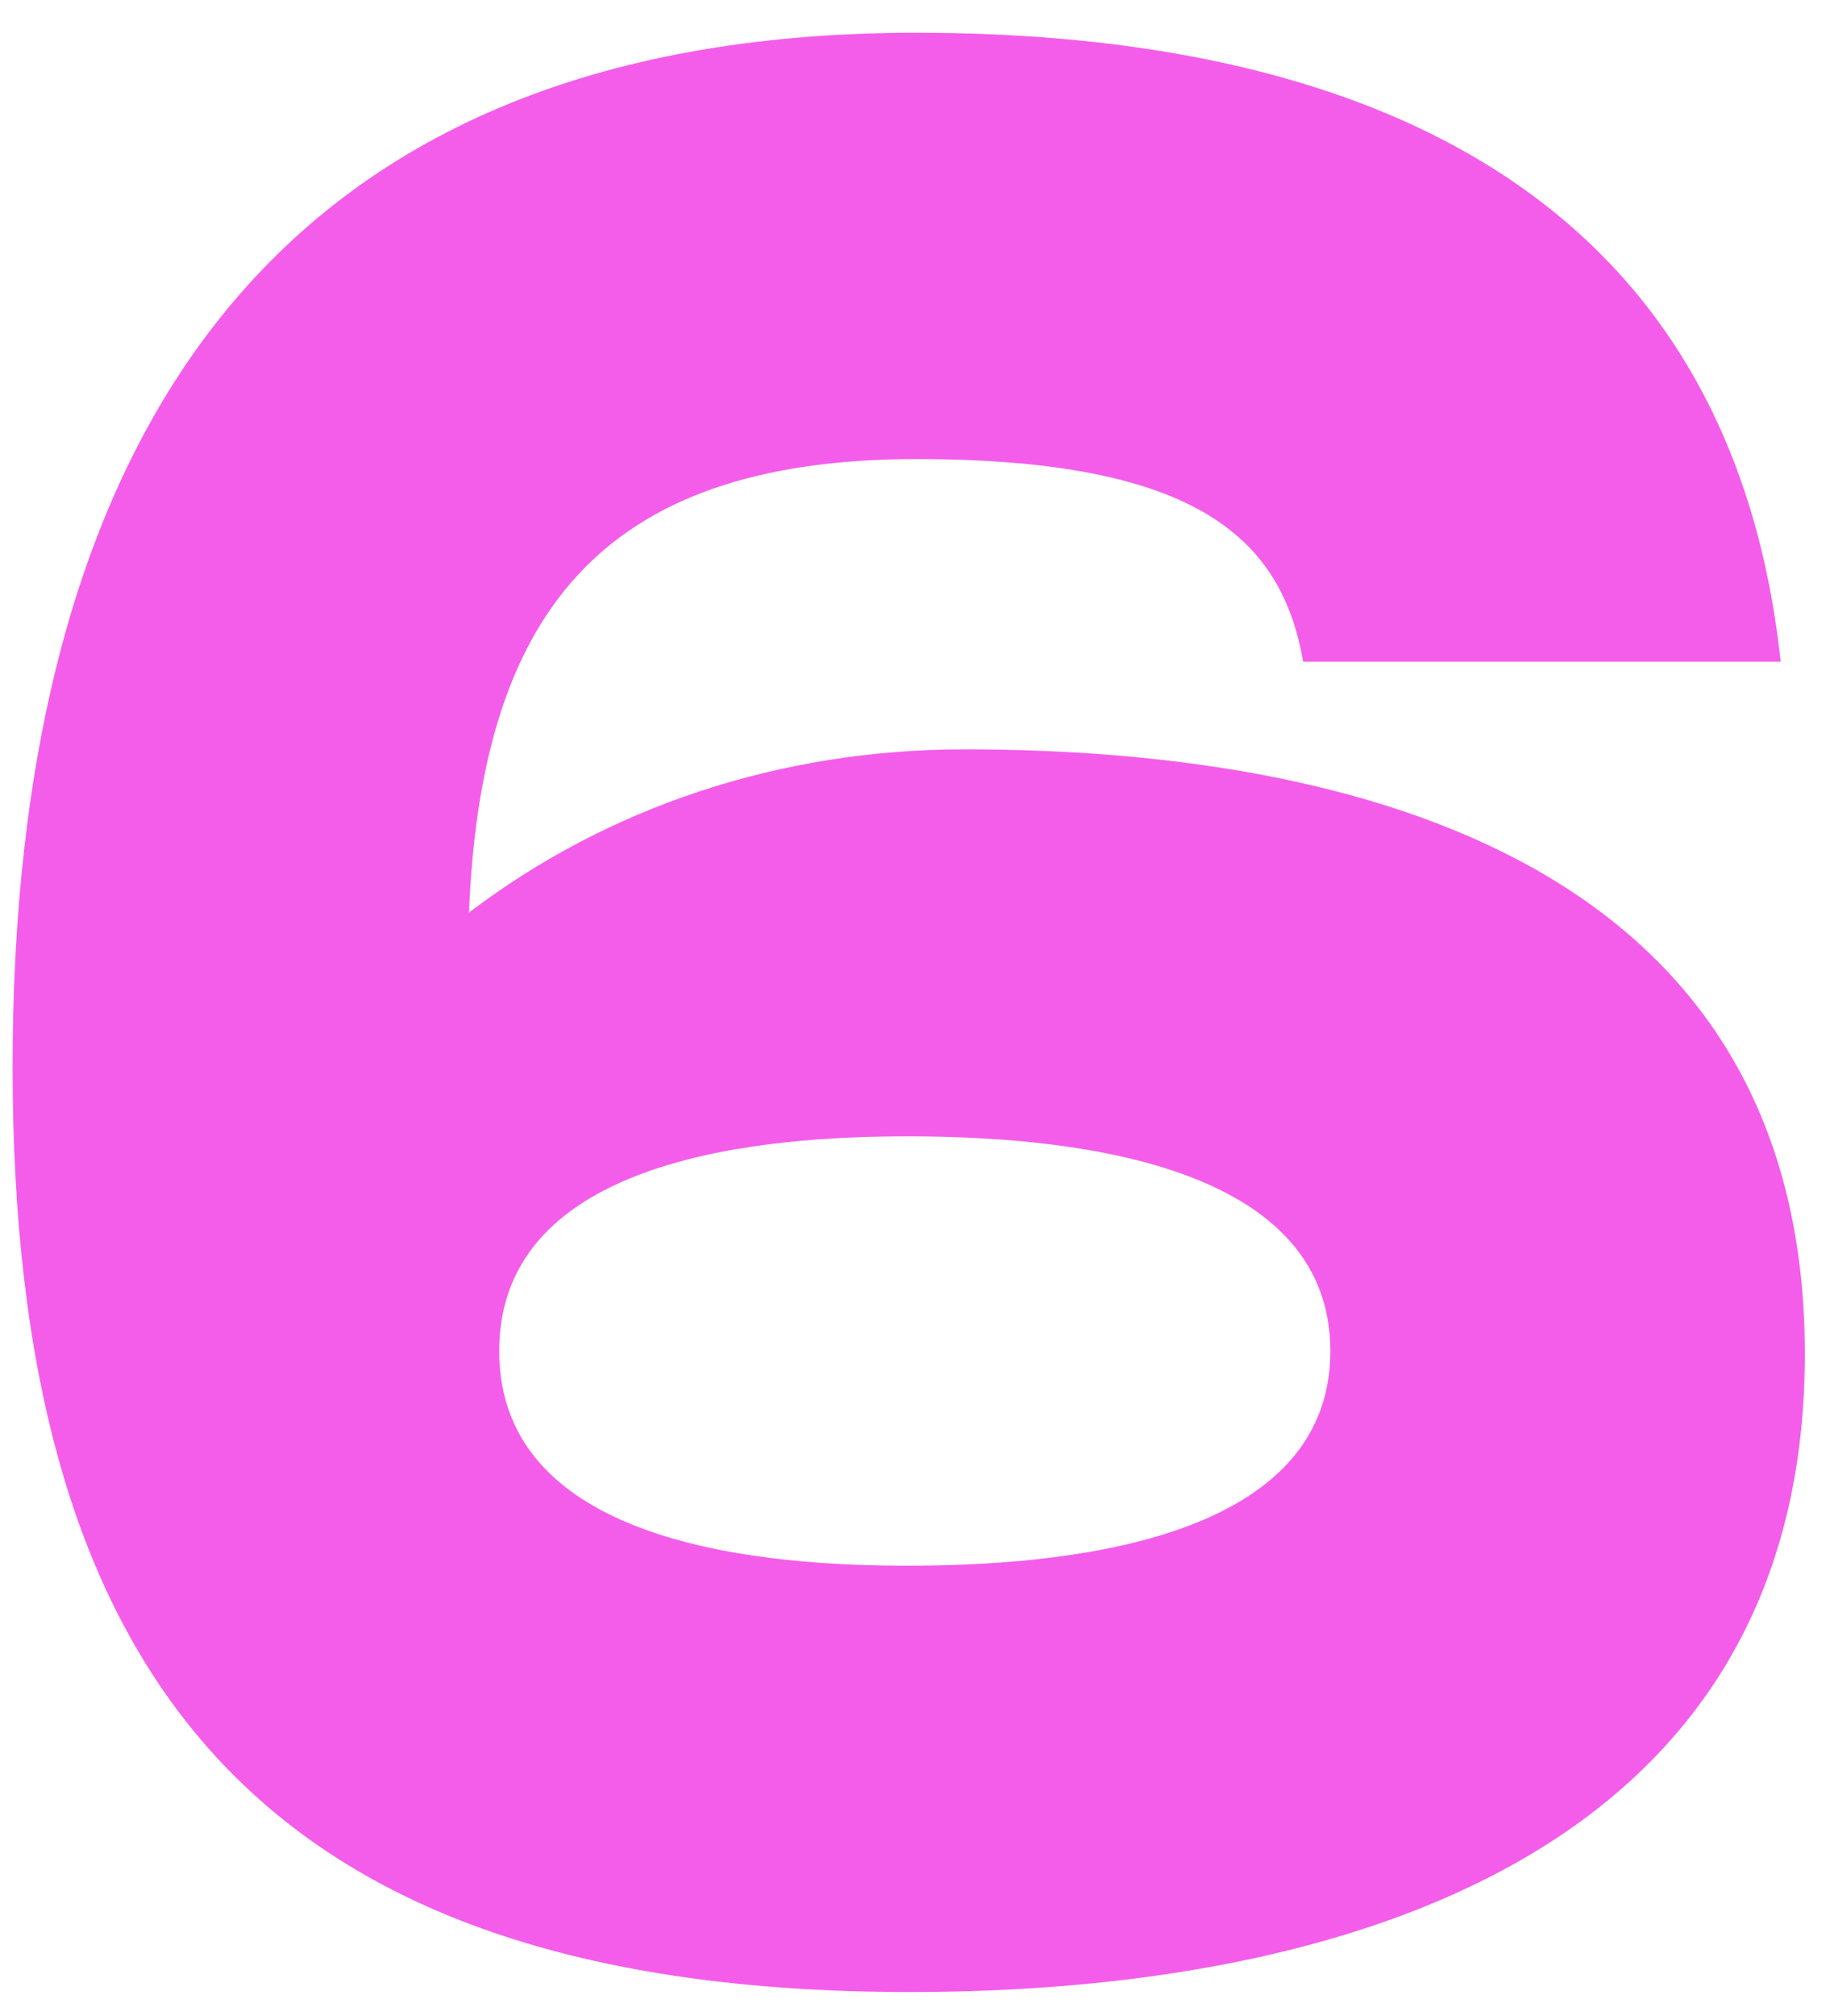 <svg width="29" height="32" viewBox="0 0 29 32" fill="none" xmlns="http://www.w3.org/2000/svg">
<path d="M15.32 11.896C21.512 11.896 28.664 13.672 28.664 21.496C28.664 29.416 21.368 31.624 14.456 31.624C4.04 31.624 0.2 26.536 0.2 16.936C0.2 7.144 4.184 0.52 14.552 0.52C21.464 0.52 27.464 2.92 28.28 10.504H20.696C20.36 8.584 19.064 7.288 14.552 7.288C9.464 7.288 7.64 9.832 7.448 14.488C9.656 12.808 12.392 11.896 15.32 11.896ZM14.408 24.856C16.76 24.856 21.128 24.52 21.128 21.448C21.128 18.376 16.76 18.04 14.408 18.04C12.248 18.04 7.928 18.328 7.928 21.448C7.928 24.568 12.248 24.856 14.408 24.856Z" fill="#F45DEA"/>
</svg>
